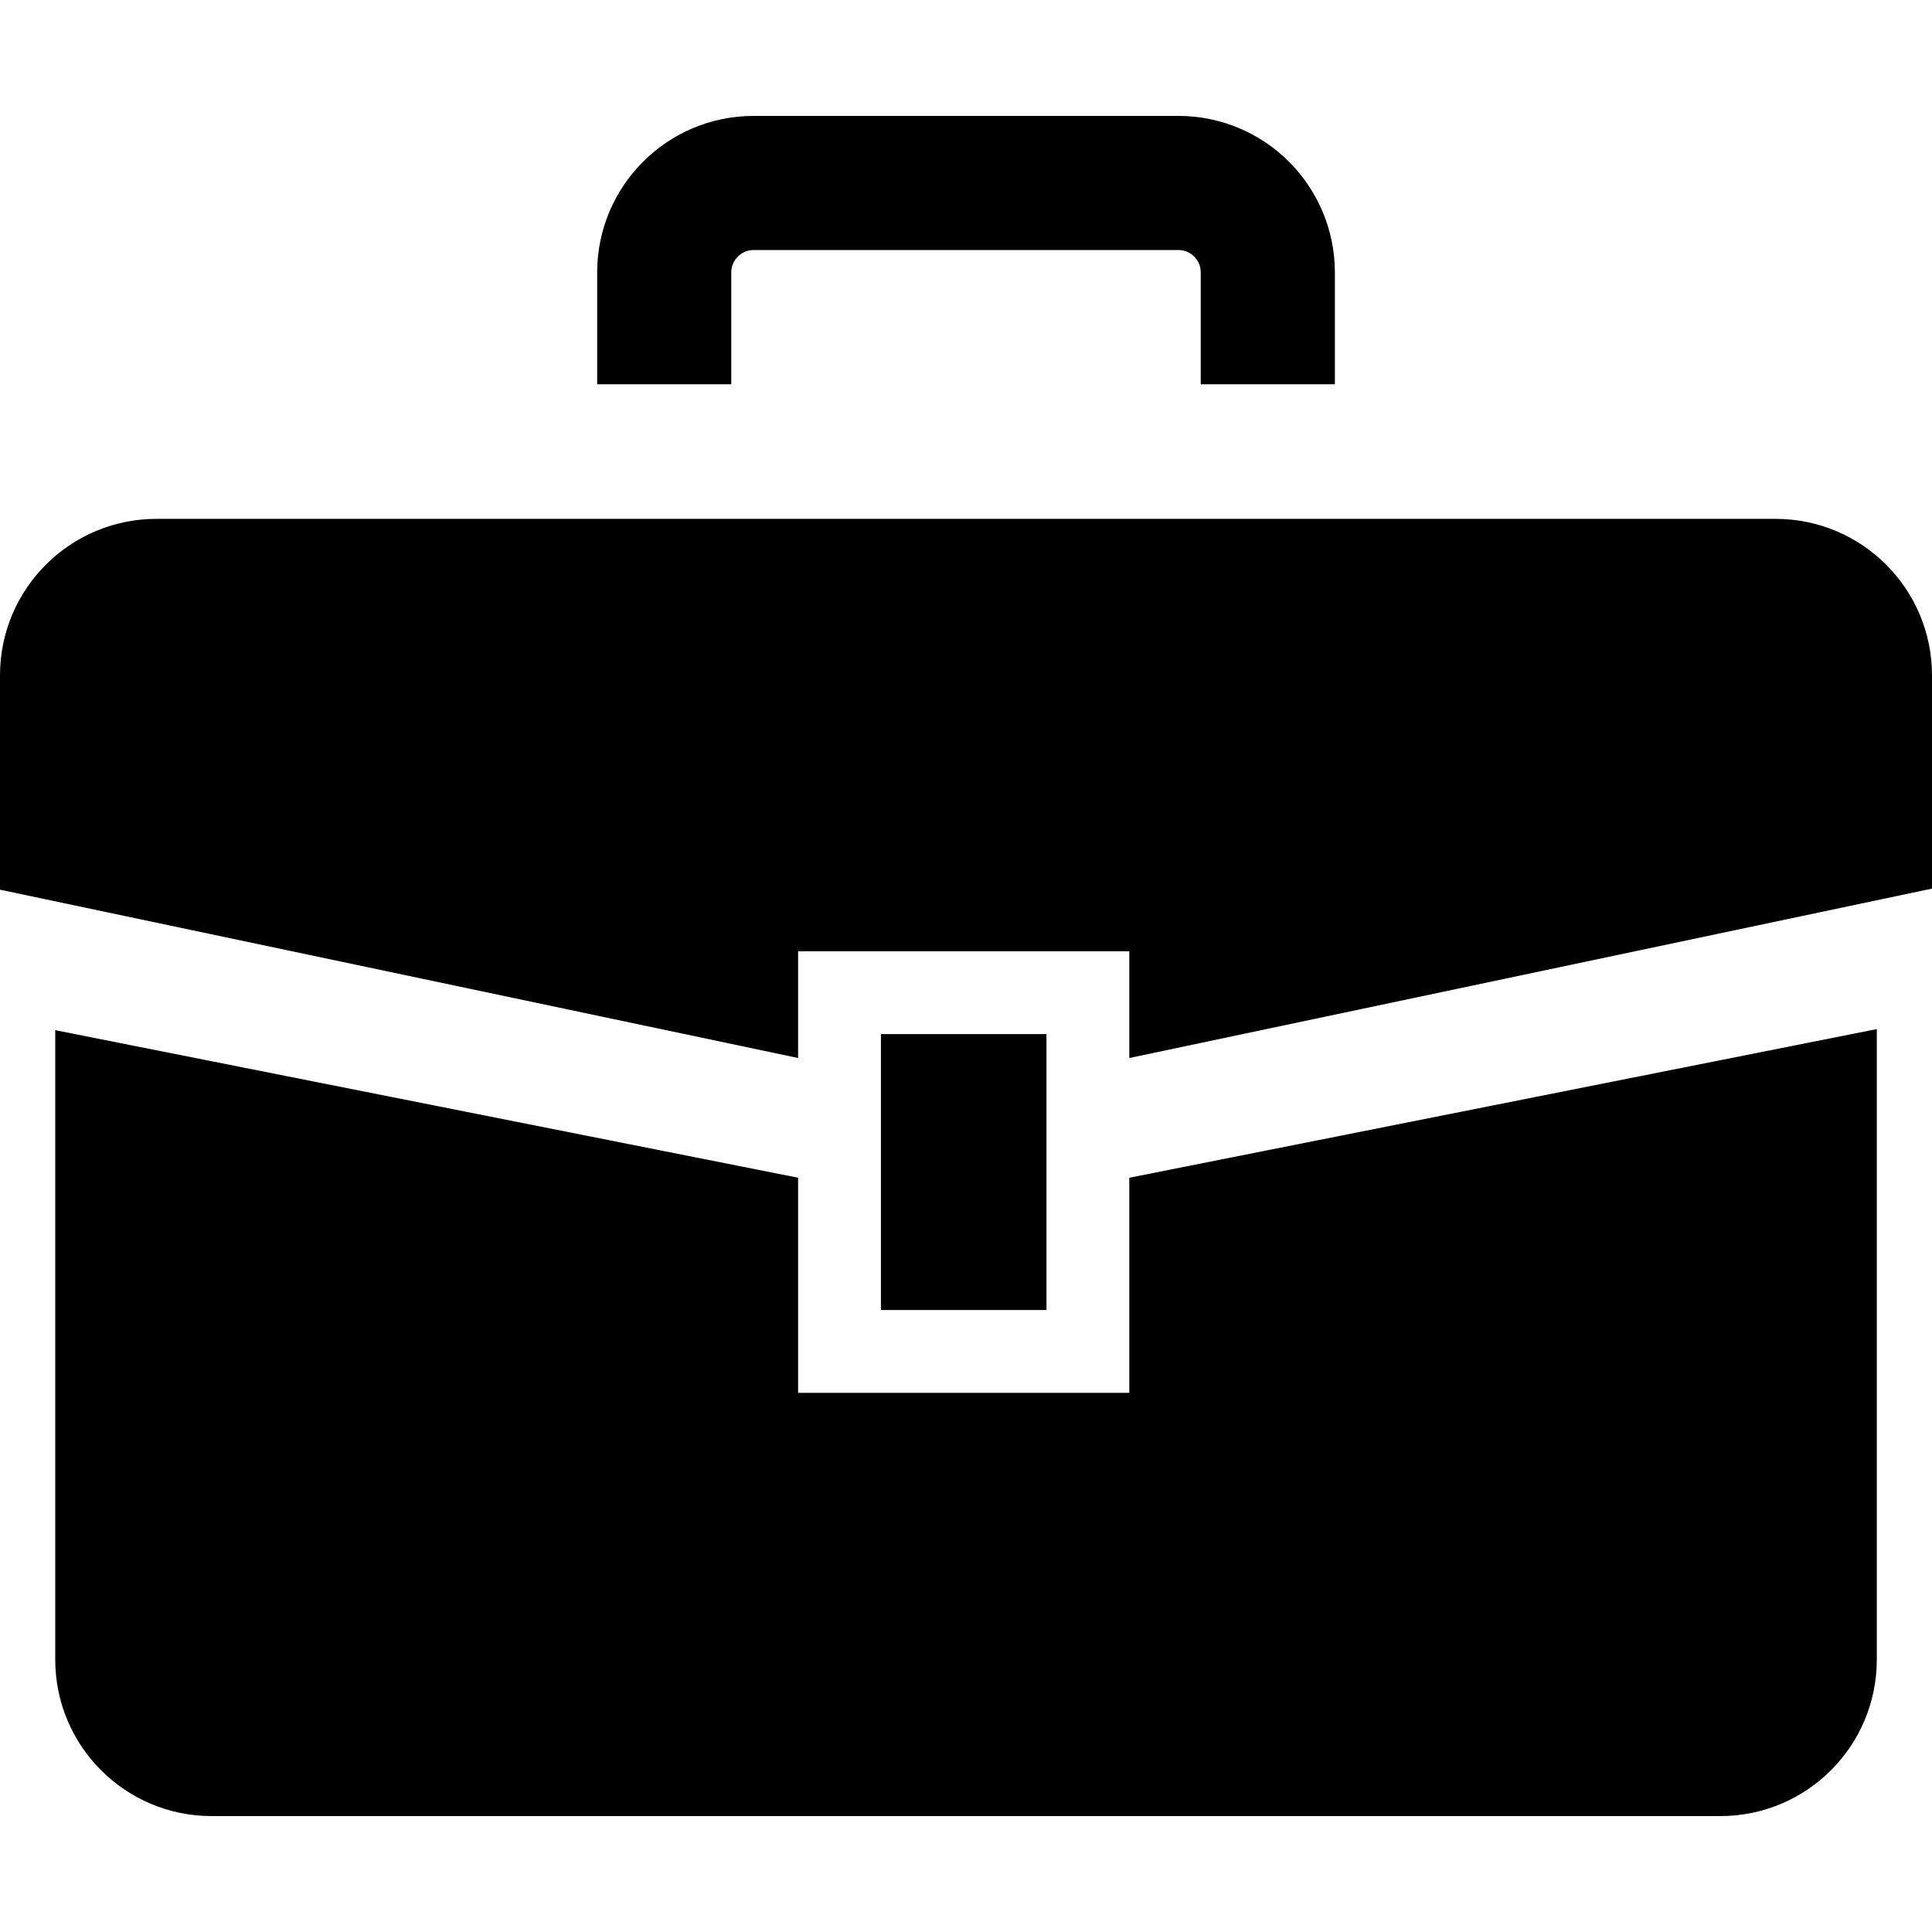 <svg width="32" height="32" viewBox="0 0 32 32" fill="none" xmlns="http://www.w3.org/2000/svg">
<path d="M29.409 8.594H2.592C1.16 8.594 0 9.755 0 11.186V14.736L13.219 17.524V15.756H18.705V17.524L32 14.718V11.186C32 9.755 30.84 8.594 29.409 8.594Z" fill="black"/>
<path d="M18.705 23.07H13.219V19.507L0.915 17.063V27.488C0.915 28.919 2.074 30.08 3.505 30.08H28.494C29.926 30.08 31.086 28.919 31.086 27.488V17.045L18.705 19.507V23.07Z" fill="black"/>
<path d="M17.333 17.128H14.591V21.698H17.333V17.128Z" fill="black"/>
<path d="M12.112 4.513C12.112 4.406 12.152 4.322 12.221 4.25C12.291 4.181 12.377 4.142 12.482 4.141H19.518C19.623 4.142 19.709 4.181 19.78 4.25C19.849 4.322 19.888 4.406 19.888 4.513V6.365H22.11V4.513C22.11 3.8 21.818 3.146 21.351 2.68C20.885 2.212 20.23 1.919 19.518 1.92H12.482C11.77 1.919 11.115 2.212 10.65 2.68C10.183 3.146 9.89 3.8 9.891 4.513V6.365H12.112V4.513Z" fill="black"/>
</svg>
